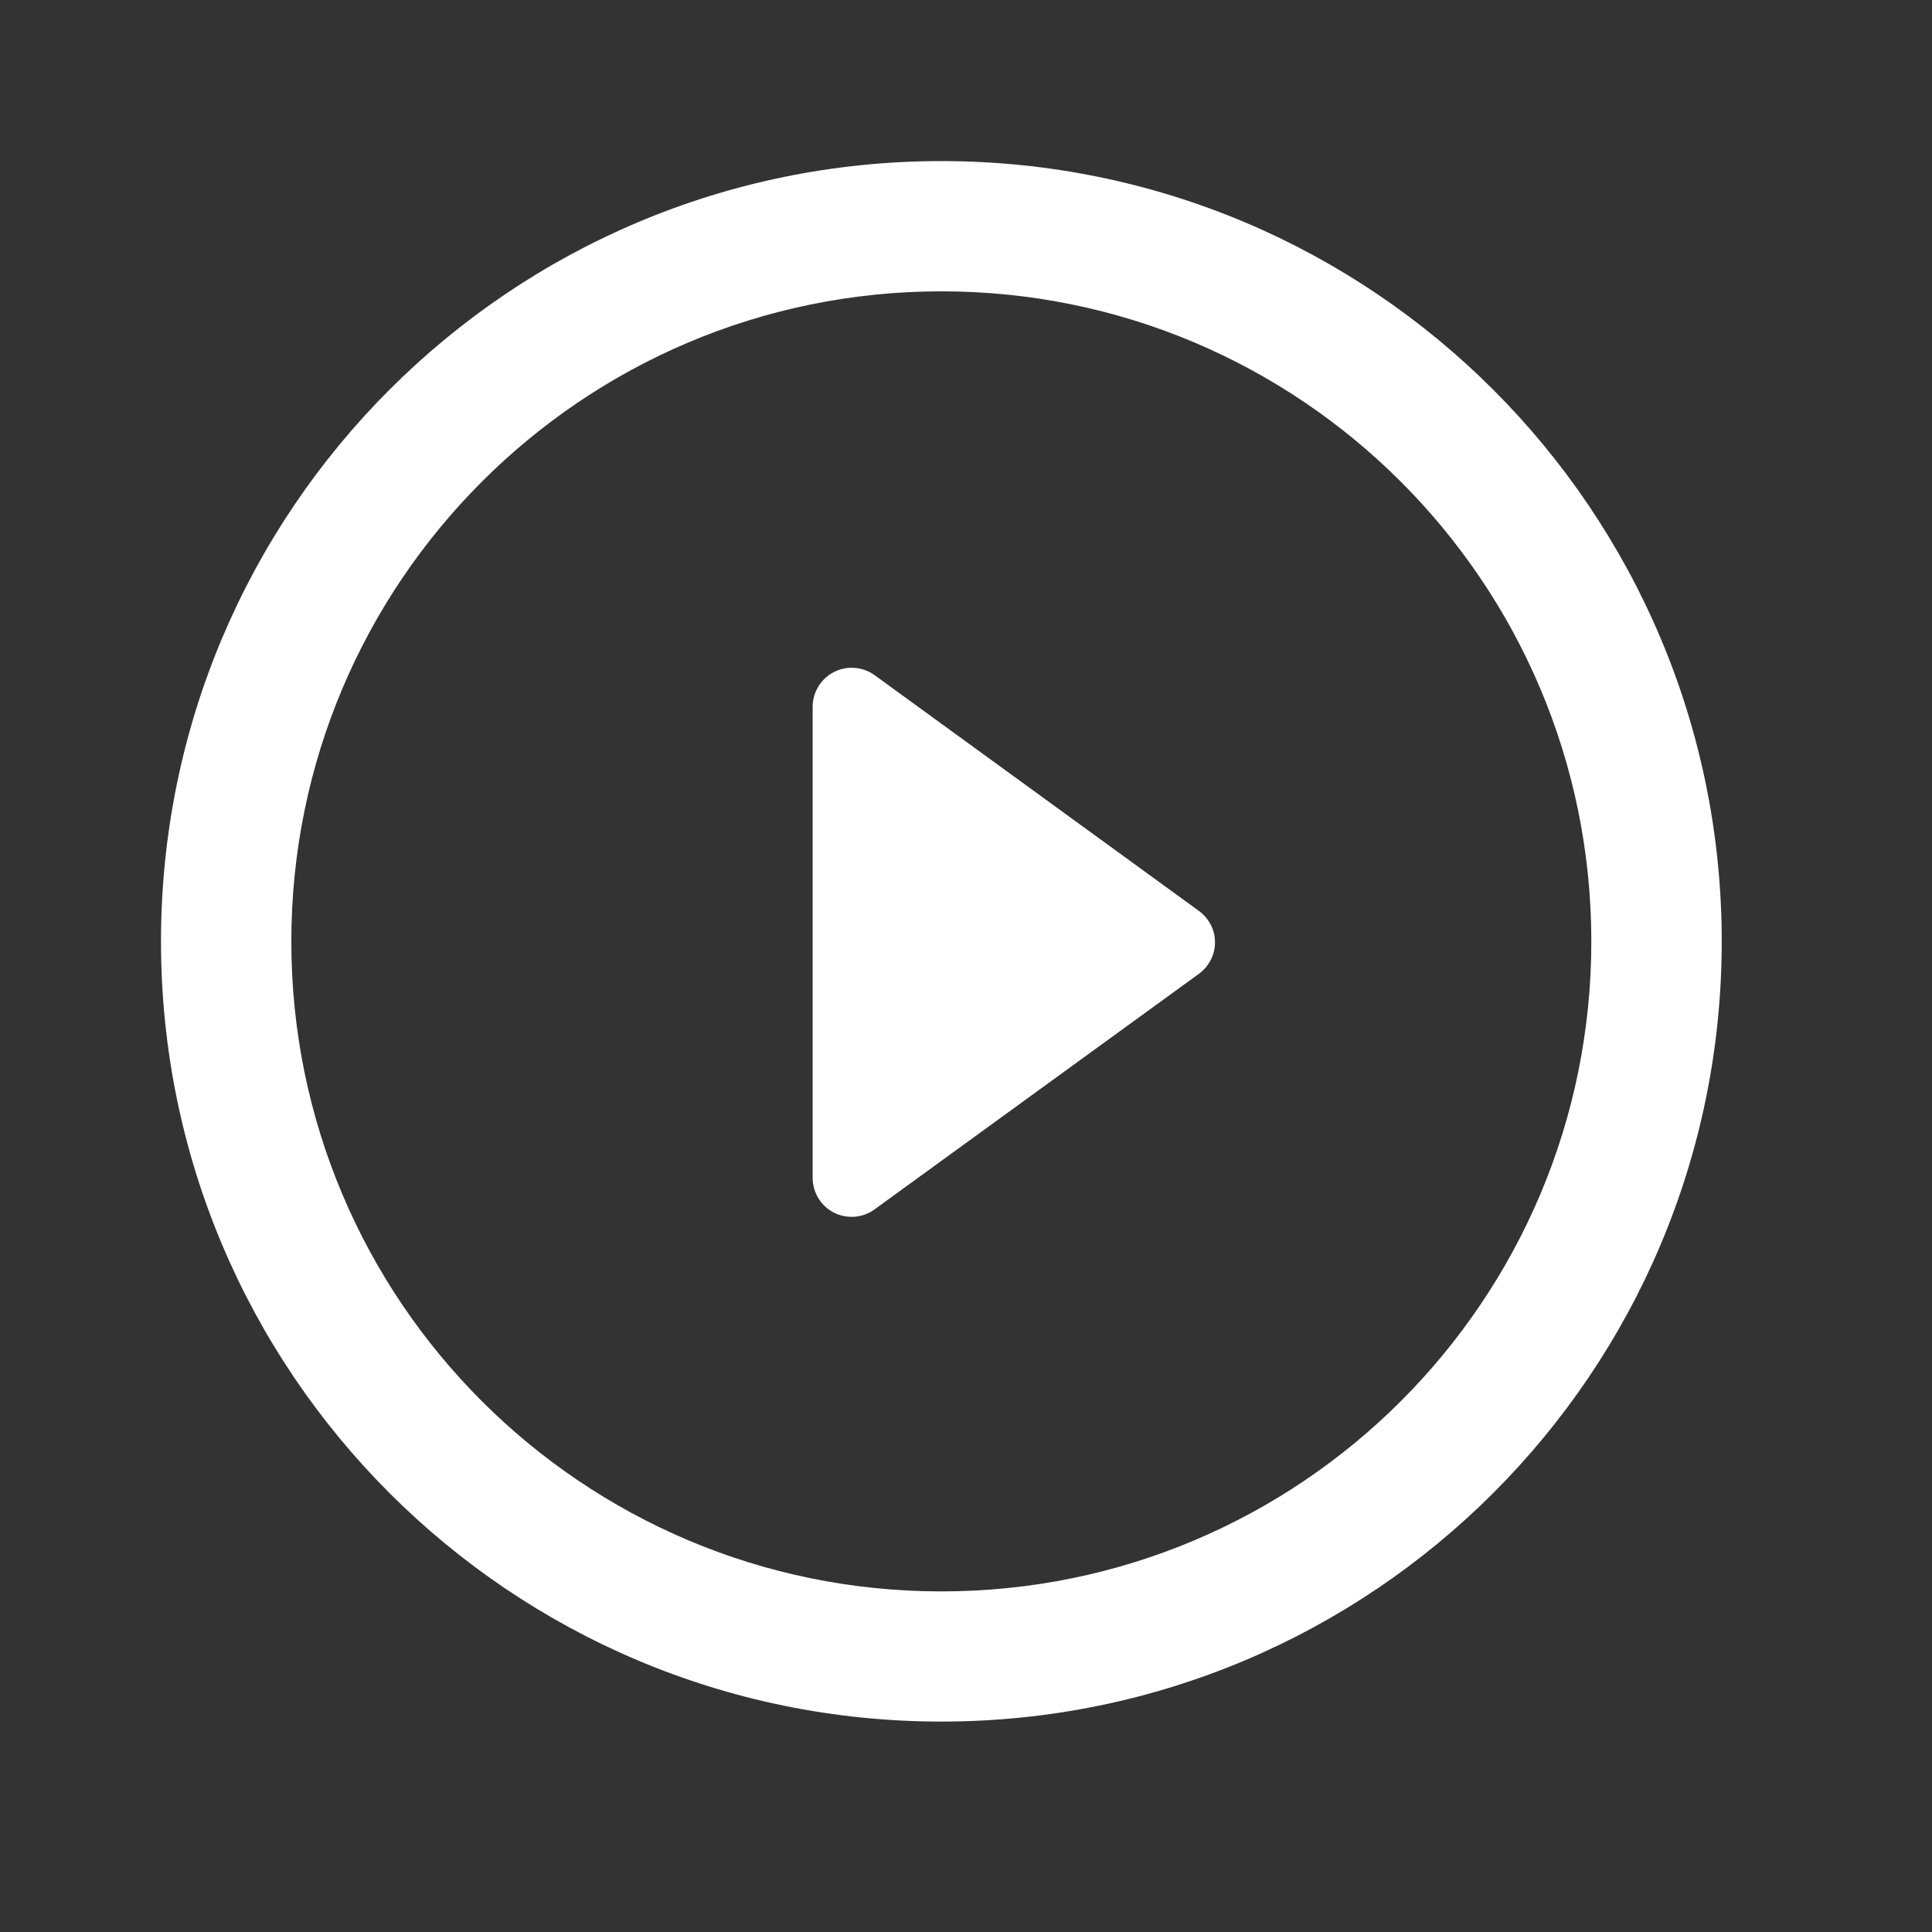 <?xml version="1.0" encoding="UTF-8"?>
<svg width="24px" height="24px" viewBox="0 0 24 24" version="1.1" xmlns="http://www.w3.org/2000/svg" xmlns:xlink="http://www.w3.org/1999/xlink">
    <rect x="0" y="0" width="24" height="24" fill="#333333" stroke="none"/>
    <title>icon/icon_video</title>
    <g id="icon/icon_video" stroke="none" stroke-width="1" fill="none" fill-rule="evenodd">
        <g id="play-button-(1)" transform="translate(2, 2)" fill="#FFFFFF" fill-rule="nonzero">
            <path d="M12.892,9.315 L8.866,6.388 C8.718,6.281 8.522,6.265 8.36,6.348 C8.197,6.431 8.095,6.599 8.095,6.78 L8.095,12.631 C8.095,12.814 8.197,12.981 8.36,13.064 C8.429,13.099 8.505,13.116 8.581,13.116 C8.68,13.116 8.781,13.085 8.866,13.022 L12.892,10.098 C13.019,10.005 13.093,9.86 13.093,9.706 C13.094,9.55 13.017,9.406 12.892,9.315 Z" id="Path"></path>
            <path d="M9.694,0.001 C4.339,0.001 0,4.341 0,9.695 C0,15.048 4.339,19.386 9.694,19.386 C15.048,19.386 19.388,15.048 19.388,9.695 C19.388,4.341 15.048,0.001 9.694,0.001 Z M9.694,17.769 C5.235,17.769 1.619,14.155 1.619,9.695 C1.619,5.237 5.235,1.619 9.694,1.619 C14.153,1.619 17.768,5.237 17.768,9.695 C17.768,14.155 14.153,17.769 9.694,17.769 Z" id="Shape"></path>
        </g>
    </g>
</svg>